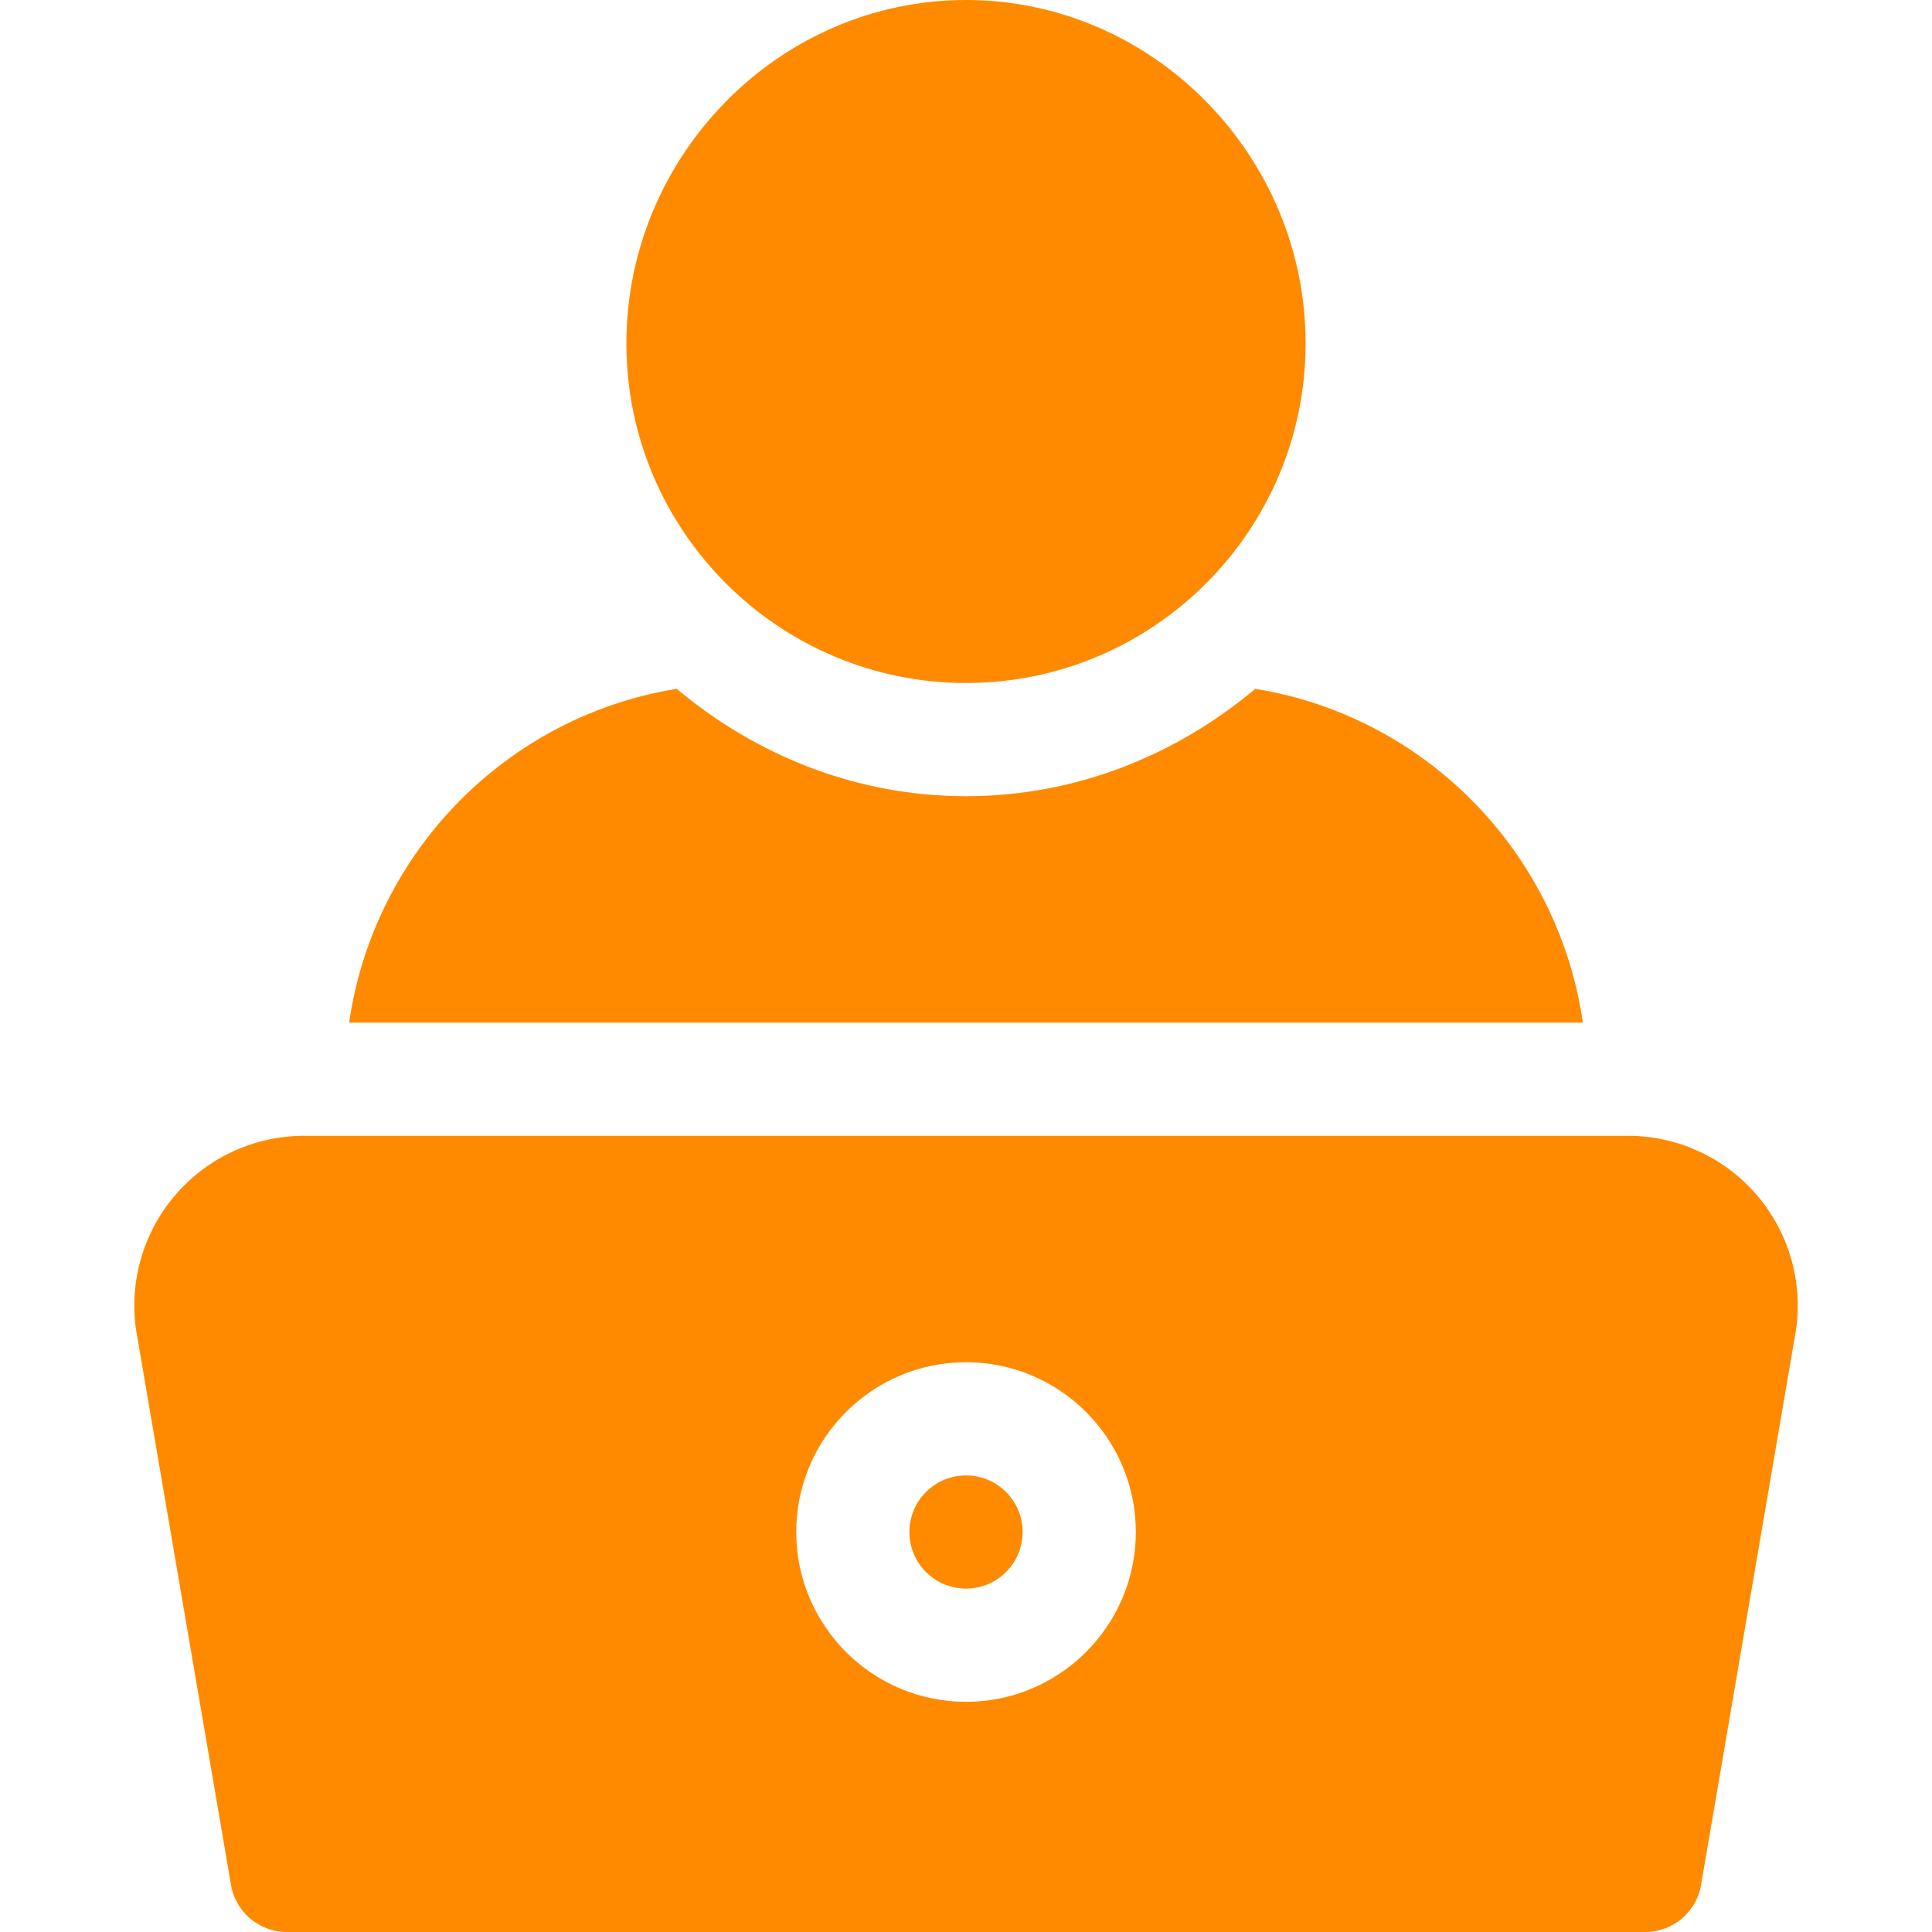 <svg width="64" height="64" viewBox="0 0 64 64" fill="none" xmlns="http://www.w3.org/2000/svg">
<path d="M32 0C25.796 0 20.75 5.171 20.75 11.375C20.75 17.579 25.796 22.625 32 22.625C38.204 22.625 43.25 17.579 43.25 11.375C43.25 5.171 38.204 0 32 0Z" fill="#FF8A00"/>
<path d="M32 48.875C30.965 48.875 30.125 49.715 30.125 50.75C30.125 51.785 30.965 52.625 32 52.625C33.035 52.625 33.875 51.785 33.875 50.75C33.875 49.715 33.035 48.875 32 48.875Z" fill="#FF8A00"/>
<path d="M58.176 39.564C57.106 38.332 55.559 37.625 53.928 37.625H10.074C8.443 37.625 6.895 38.332 5.826 39.564C4.757 40.797 4.275 42.43 4.506 44.047L7.644 62.391C7.776 63.313 8.567 64 9.501 64H54.501C55.435 64 56.226 63.313 56.358 62.391L59.496 44.047C59.727 42.43 59.245 40.796 58.176 39.564ZM32.001 56.375C28.899 56.375 26.376 53.852 26.376 50.75C26.376 47.648 28.899 45.125 32.001 45.125C35.103 45.125 37.626 47.648 37.626 50.75C37.626 53.852 35.103 56.375 32.001 56.375Z" fill="#FF8A00"/>
<path d="M41.583 22.818C38.976 25.005 35.661 26.375 32 26.375C28.339 26.375 25.024 25.005 22.417 22.818C16.795 23.727 12.385 28.216 11.565 33.875H52.435C51.615 28.216 47.205 23.727 41.583 22.818Z" fill="#FF8A00"/>
</svg>
